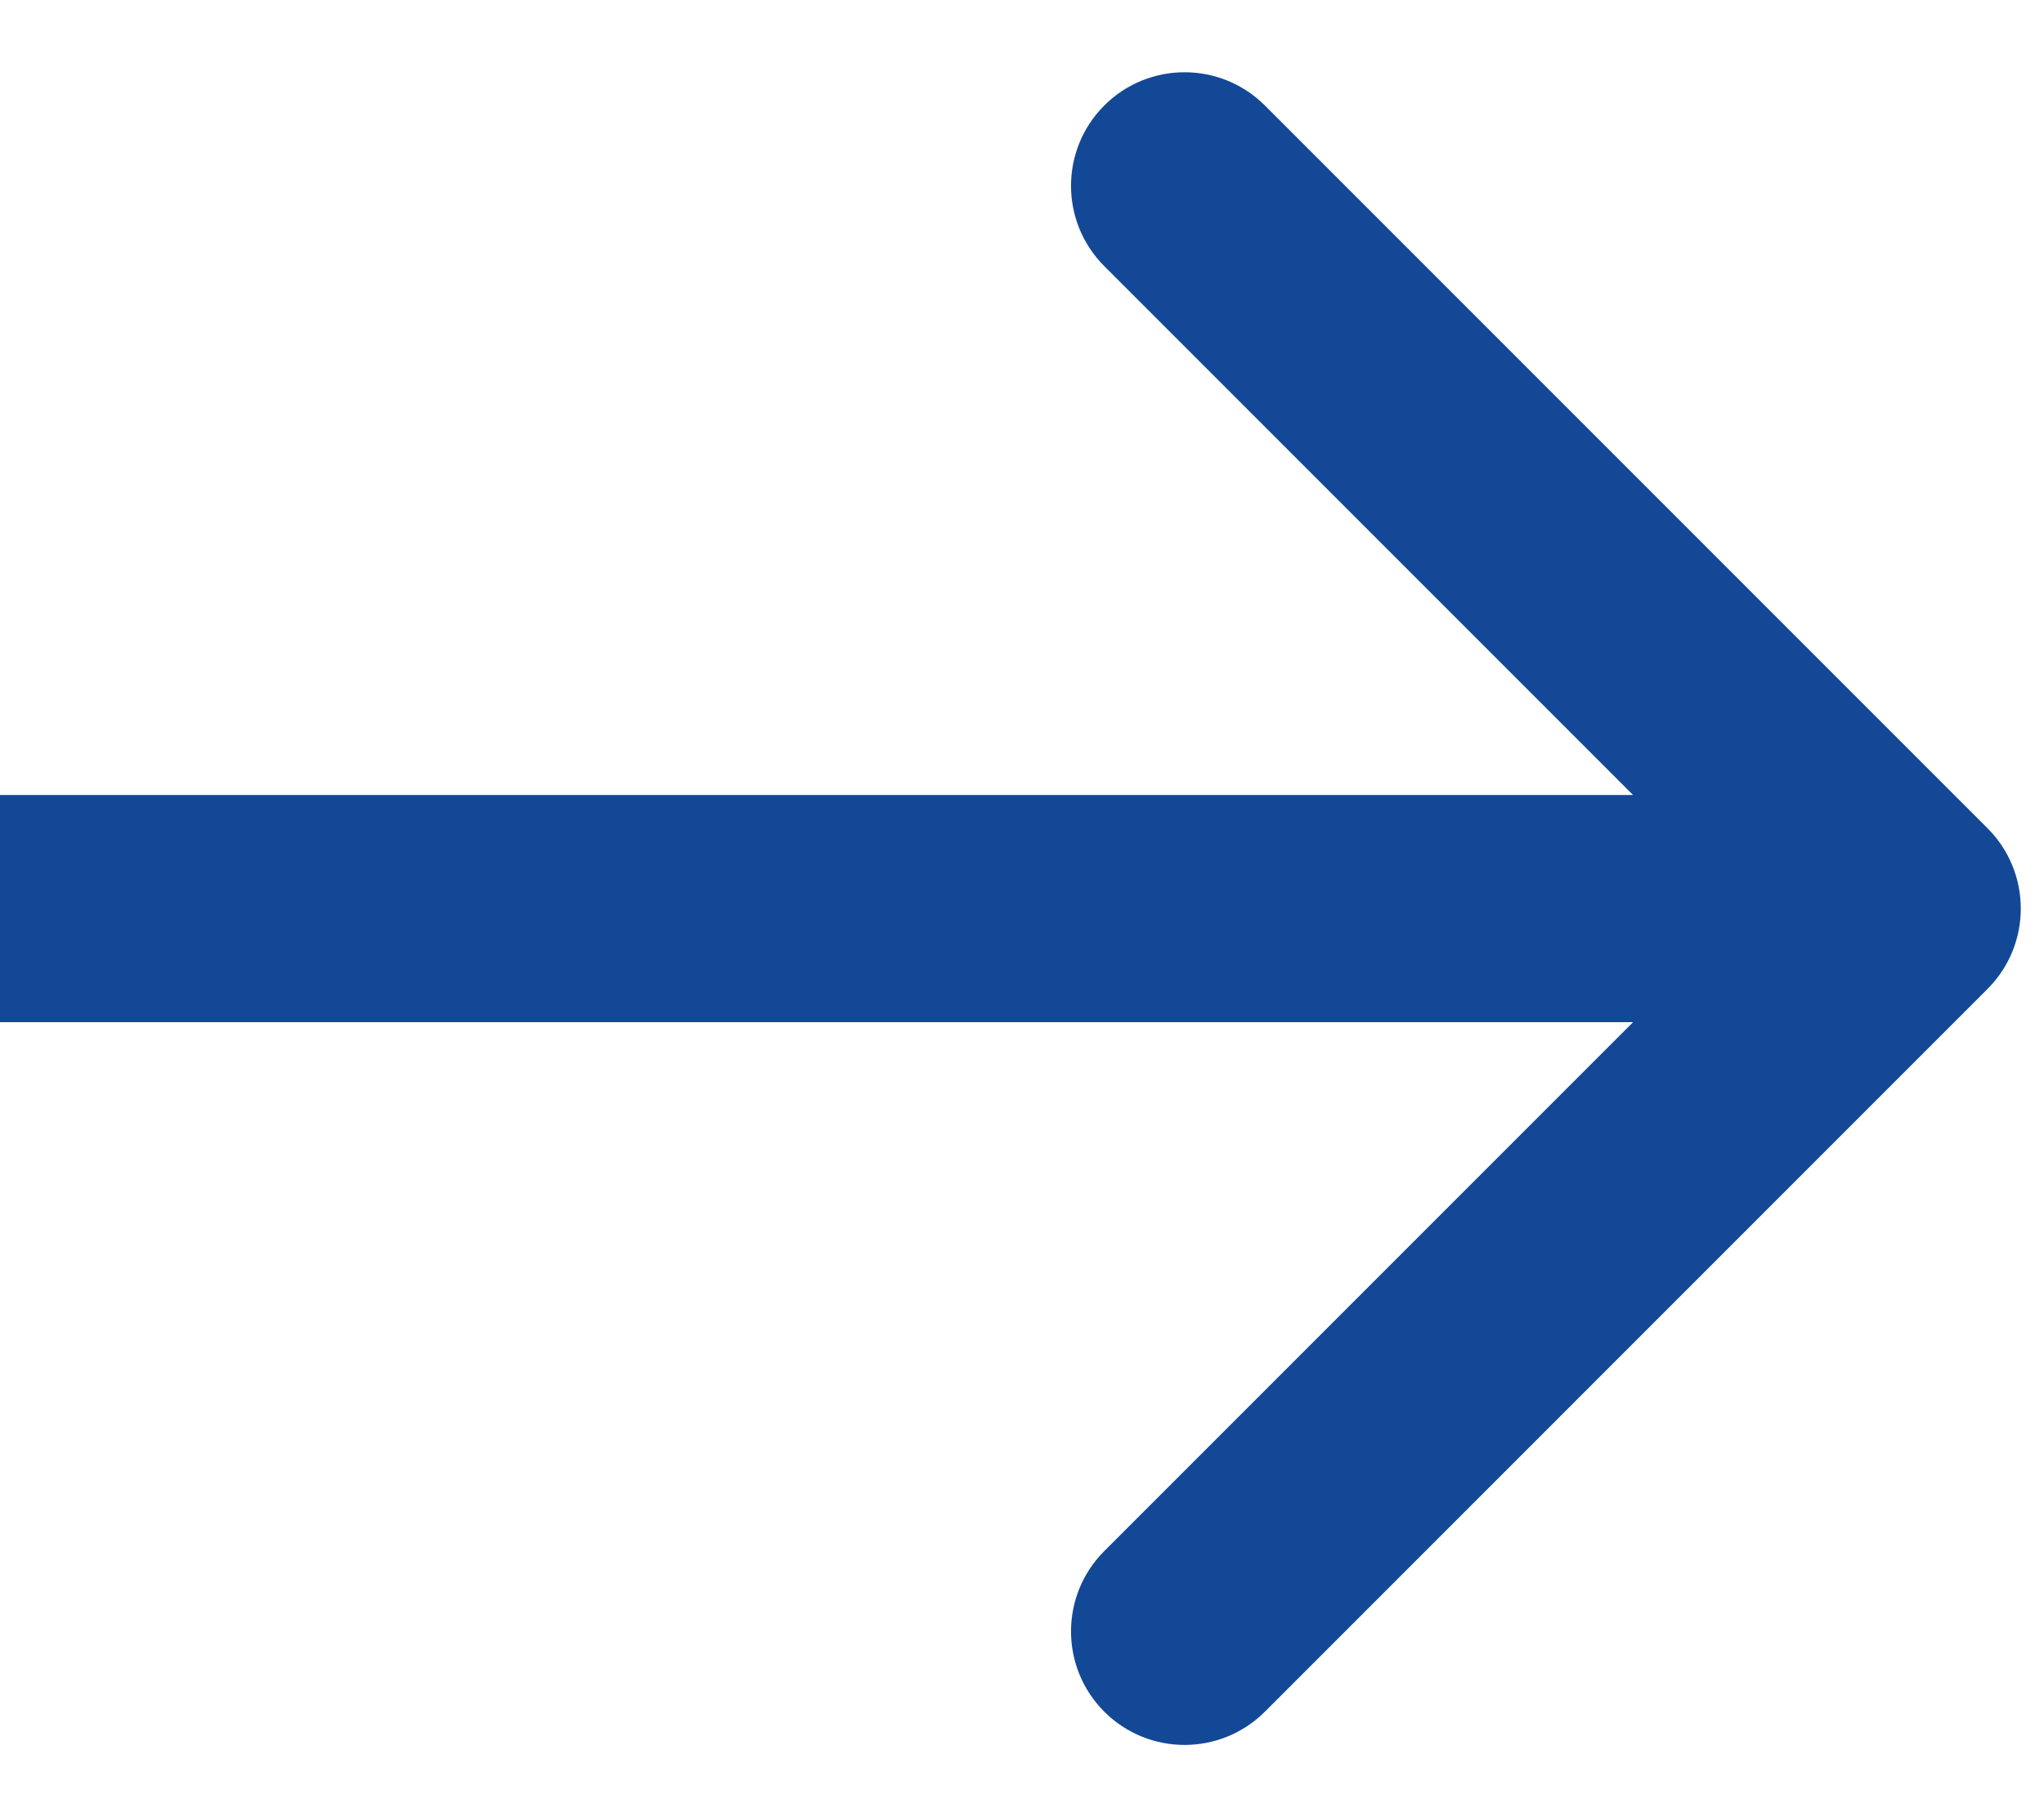 <?xml version="1.0" encoding="UTF-8"?> <svg xmlns="http://www.w3.org/2000/svg" width="27" height="24" viewBox="0 0 27 24" fill="none"> <path d="M26.254 13.061C26.84 12.475 26.84 11.525 26.254 10.939L16.708 1.393C16.122 0.808 15.173 0.808 14.587 1.393C14.001 1.979 14.001 2.929 14.587 3.515L23.072 12L14.587 20.485C14.001 21.071 14.001 22.021 14.587 22.607C15.173 23.192 16.122 23.192 16.708 22.607L26.254 13.061ZM0 13.5H25.193V10.5H0V13.5Z" fill="#134897"></path> </svg> 